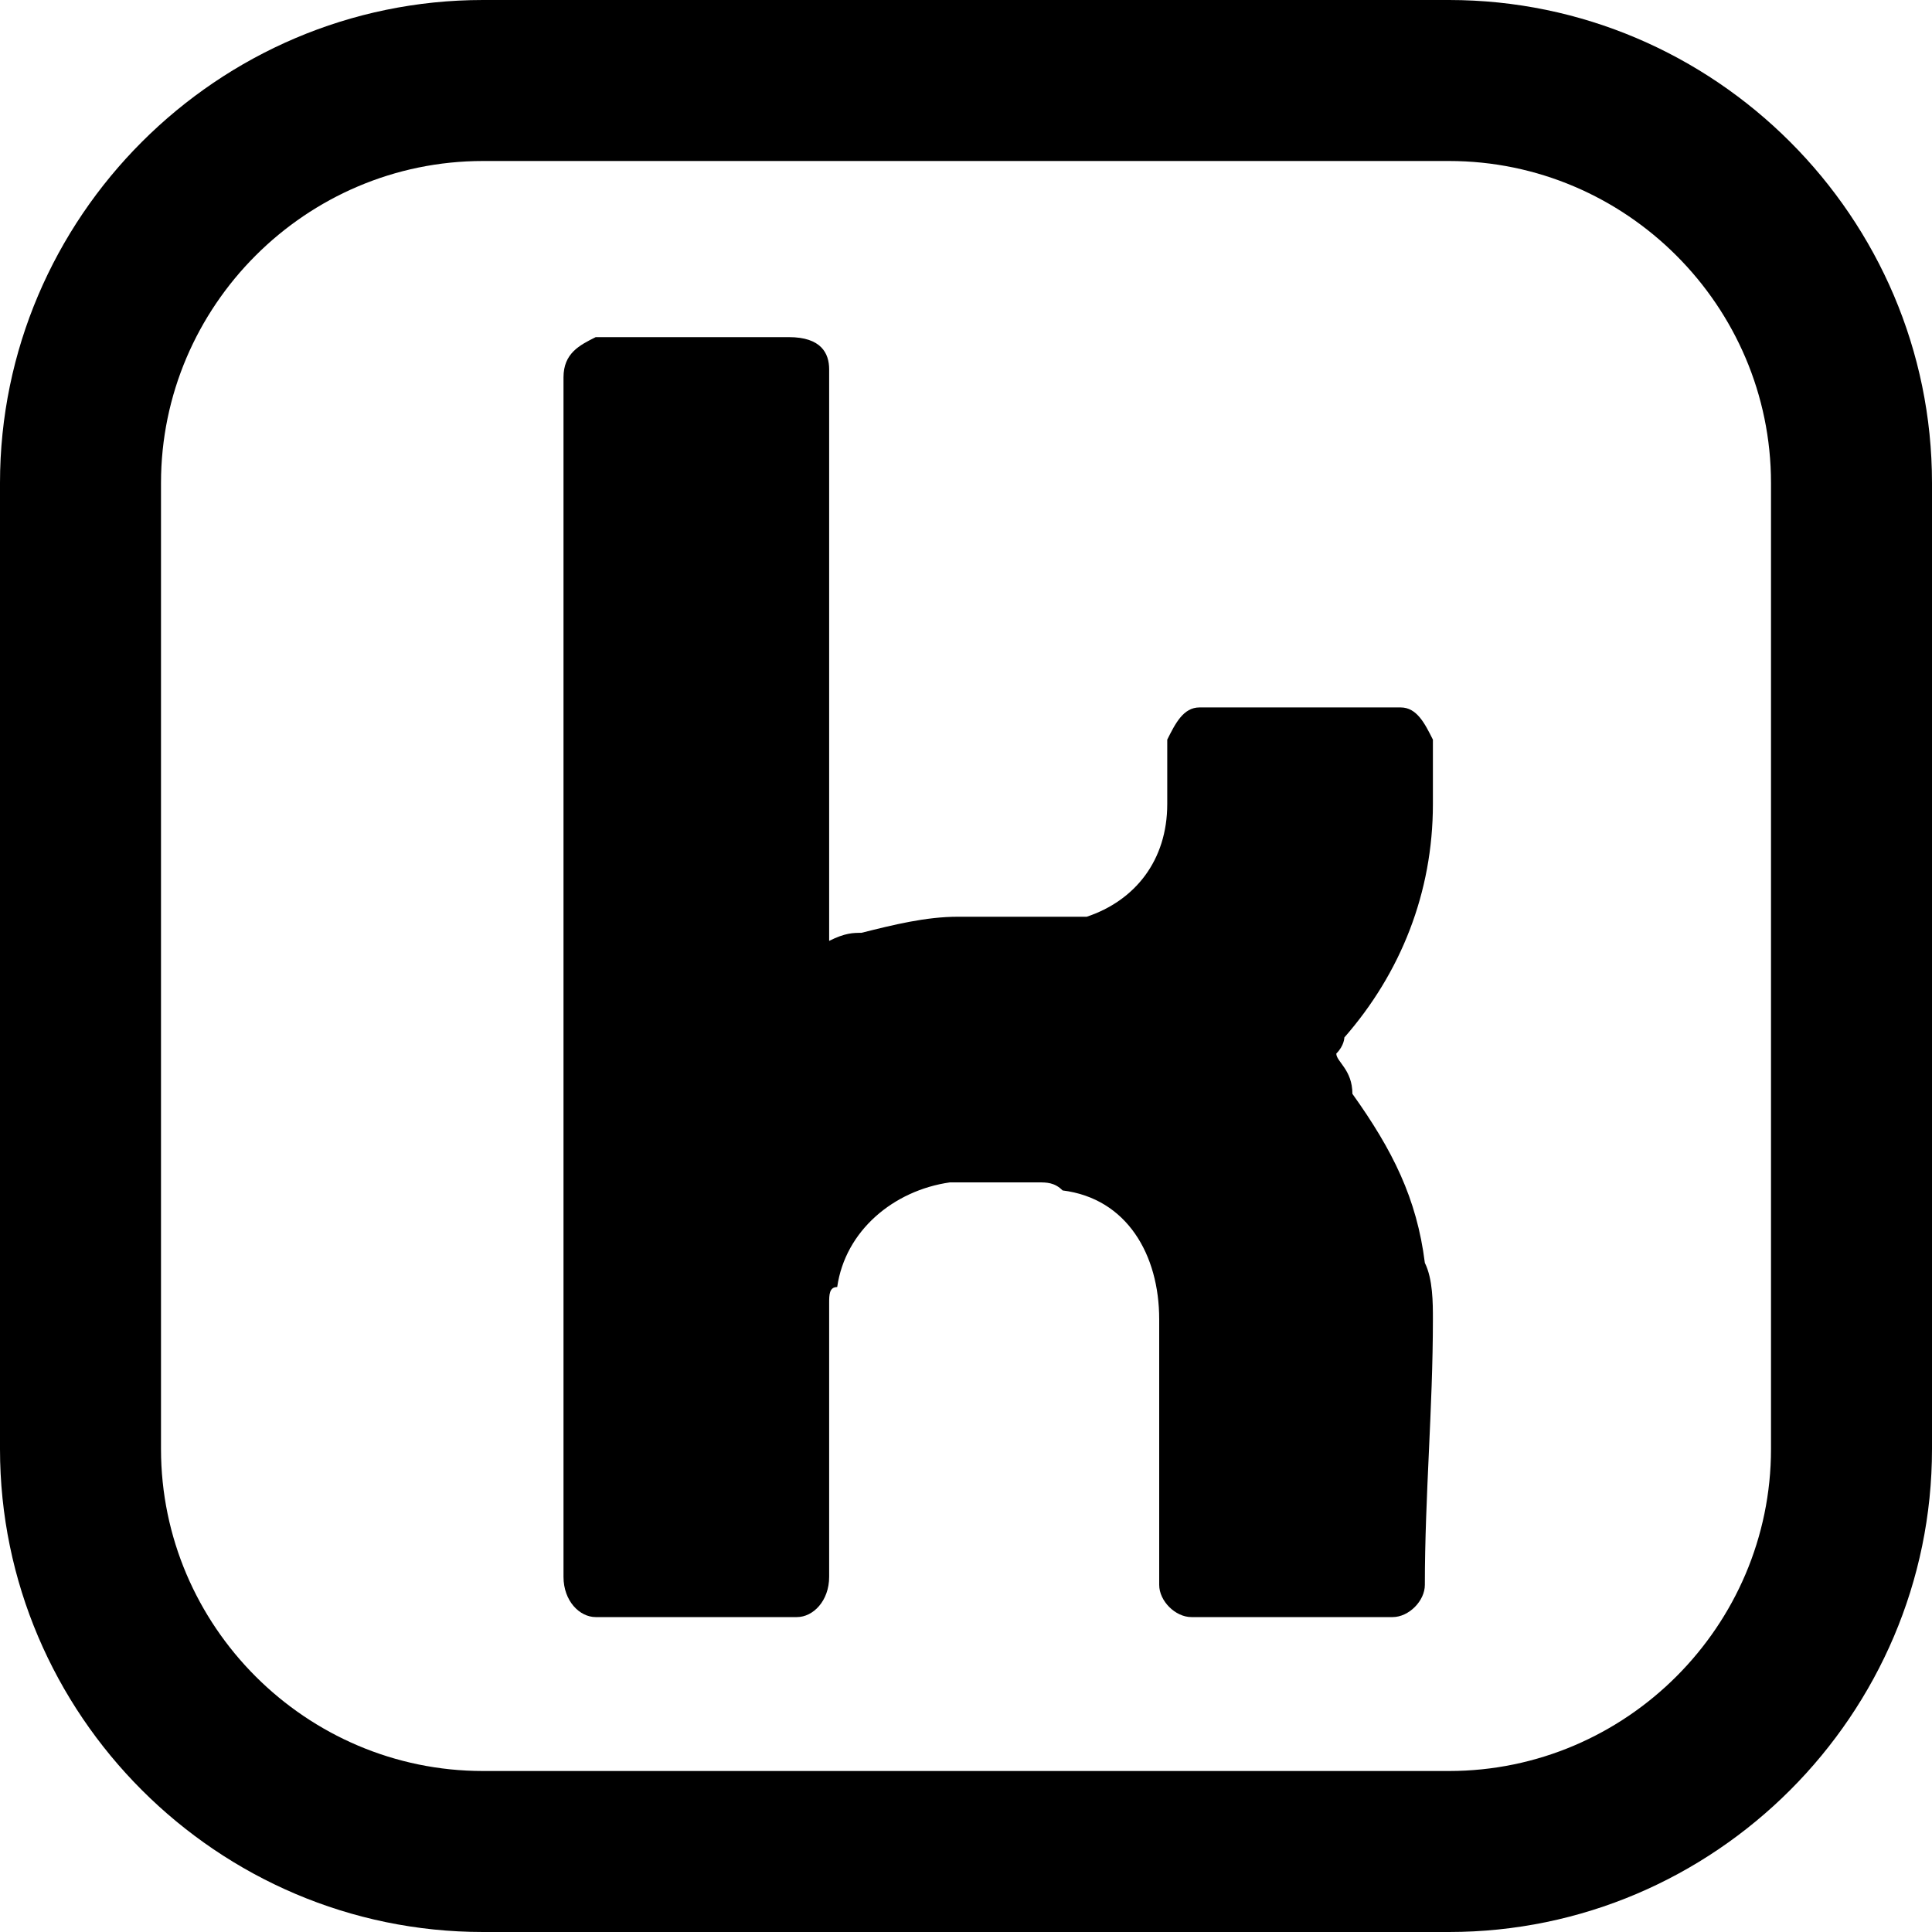 <?xml version="1.0" encoding="utf-8"?>
<!-- Generator: Adobe Illustrator 27.2.0, SVG Export Plug-In . SVG Version: 6.00 Build 0)  -->
<svg version="1.1" id="Ebene_1" xmlns="http://www.w3.org/2000/svg" xmlns:xlink="http://www.w3.org/1999/xlink" x="0px" y="0px"
	 viewBox="0 0 24 24" style="enable-background:new 0 0 24 24;" xml:space="preserve">
<g id="_x30_1_x5F_ICONS_x2F_03_x5F_SOCIAL-MEDIA_x2F_kununu">
	<g id="ux-icon_instagram">
		<path id="instagram" d="M18,0H6C2.7,0,0,2.7,0,6v12c0,3.3,2.7,6,6,6h12c3.3,0,6-2.7,6-6V6C24,2.7,21.3,0,18,0z M22,18
			c0,2.2-1.8,4-4,4H6c-2.2,0-4-1.8-4-4V6c0-2.2,1.8-4,4-4h12c2.2,0,4,1.8,4,4V18L22,18z"/>
	</g>
	<g id="kununu1_logo" transform="translate(7, 4.188)">
		<path id="Path" d="M0.4,15.9c0.8,0,1.6,0,2.5,0c0.2,0,0.4-0.2,0.4-0.5c0-0.9,0-1.8,0-2.8c0-0.2,0-0.4,0-0.6c0-0.1,0-0.2,0.1-0.2
			c0.1-0.7,0.7-1.2,1.4-1.3c0.3,0,0.7,0,1.1,0c0.1,0,0.2,0,0.3,0.1c0.8,0.1,1.2,0.8,1.2,1.6c0,0.3,0,0.7,0,1c0,0.8,0,1.5,0,2.3
			c0,0.2,0.2,0.4,0.4,0.4c0.8,0,1.7,0,2.5,0c0.2,0,0.4-0.2,0.4-0.4c0-1.1,0.1-2.2,0.1-3.3c0-0.2,0-0.5-0.1-0.7
			c-0.1-0.8-0.4-1.4-0.9-2.1C9.8,9.1,9.6,9,9.6,8.9c0.1-0.1,0.1-0.2,0.1-0.2c0.7-0.8,1.1-1.8,1.1-2.9c0-0.3,0-0.5,0-0.8v0
			c-0.1-0.2-0.2-0.4-0.4-0.4c-0.7,0-1.4,0-2.1,0c-0.1,0-0.2,0-0.4,0c-0.2,0-0.3,0.2-0.4,0.4c0,0.2,0,0.5,0,0.8c0,0.7-0.4,1.2-1,1.4
			C6.2,7.2,5.9,7.2,5.7,7.2s-0.5,0-0.8,0c-0.4,0-0.8,0.1-1.2,0.2C3.6,7.4,3.5,7.4,3.3,7.5c0-0.1,0-0.1,0-0.1c0-2.3,0-4.7,0-7
			C3.3,0.2,3.2,0,2.8,0C2,0,1.2,0,0.4,0C0.2,0.1,0,0.2,0,0.5c0,4.9,0,9.9,0,14.9C0,15.7,0.2,15.9,0.4,15.9z"/>
	</g>
</g>
</svg>
